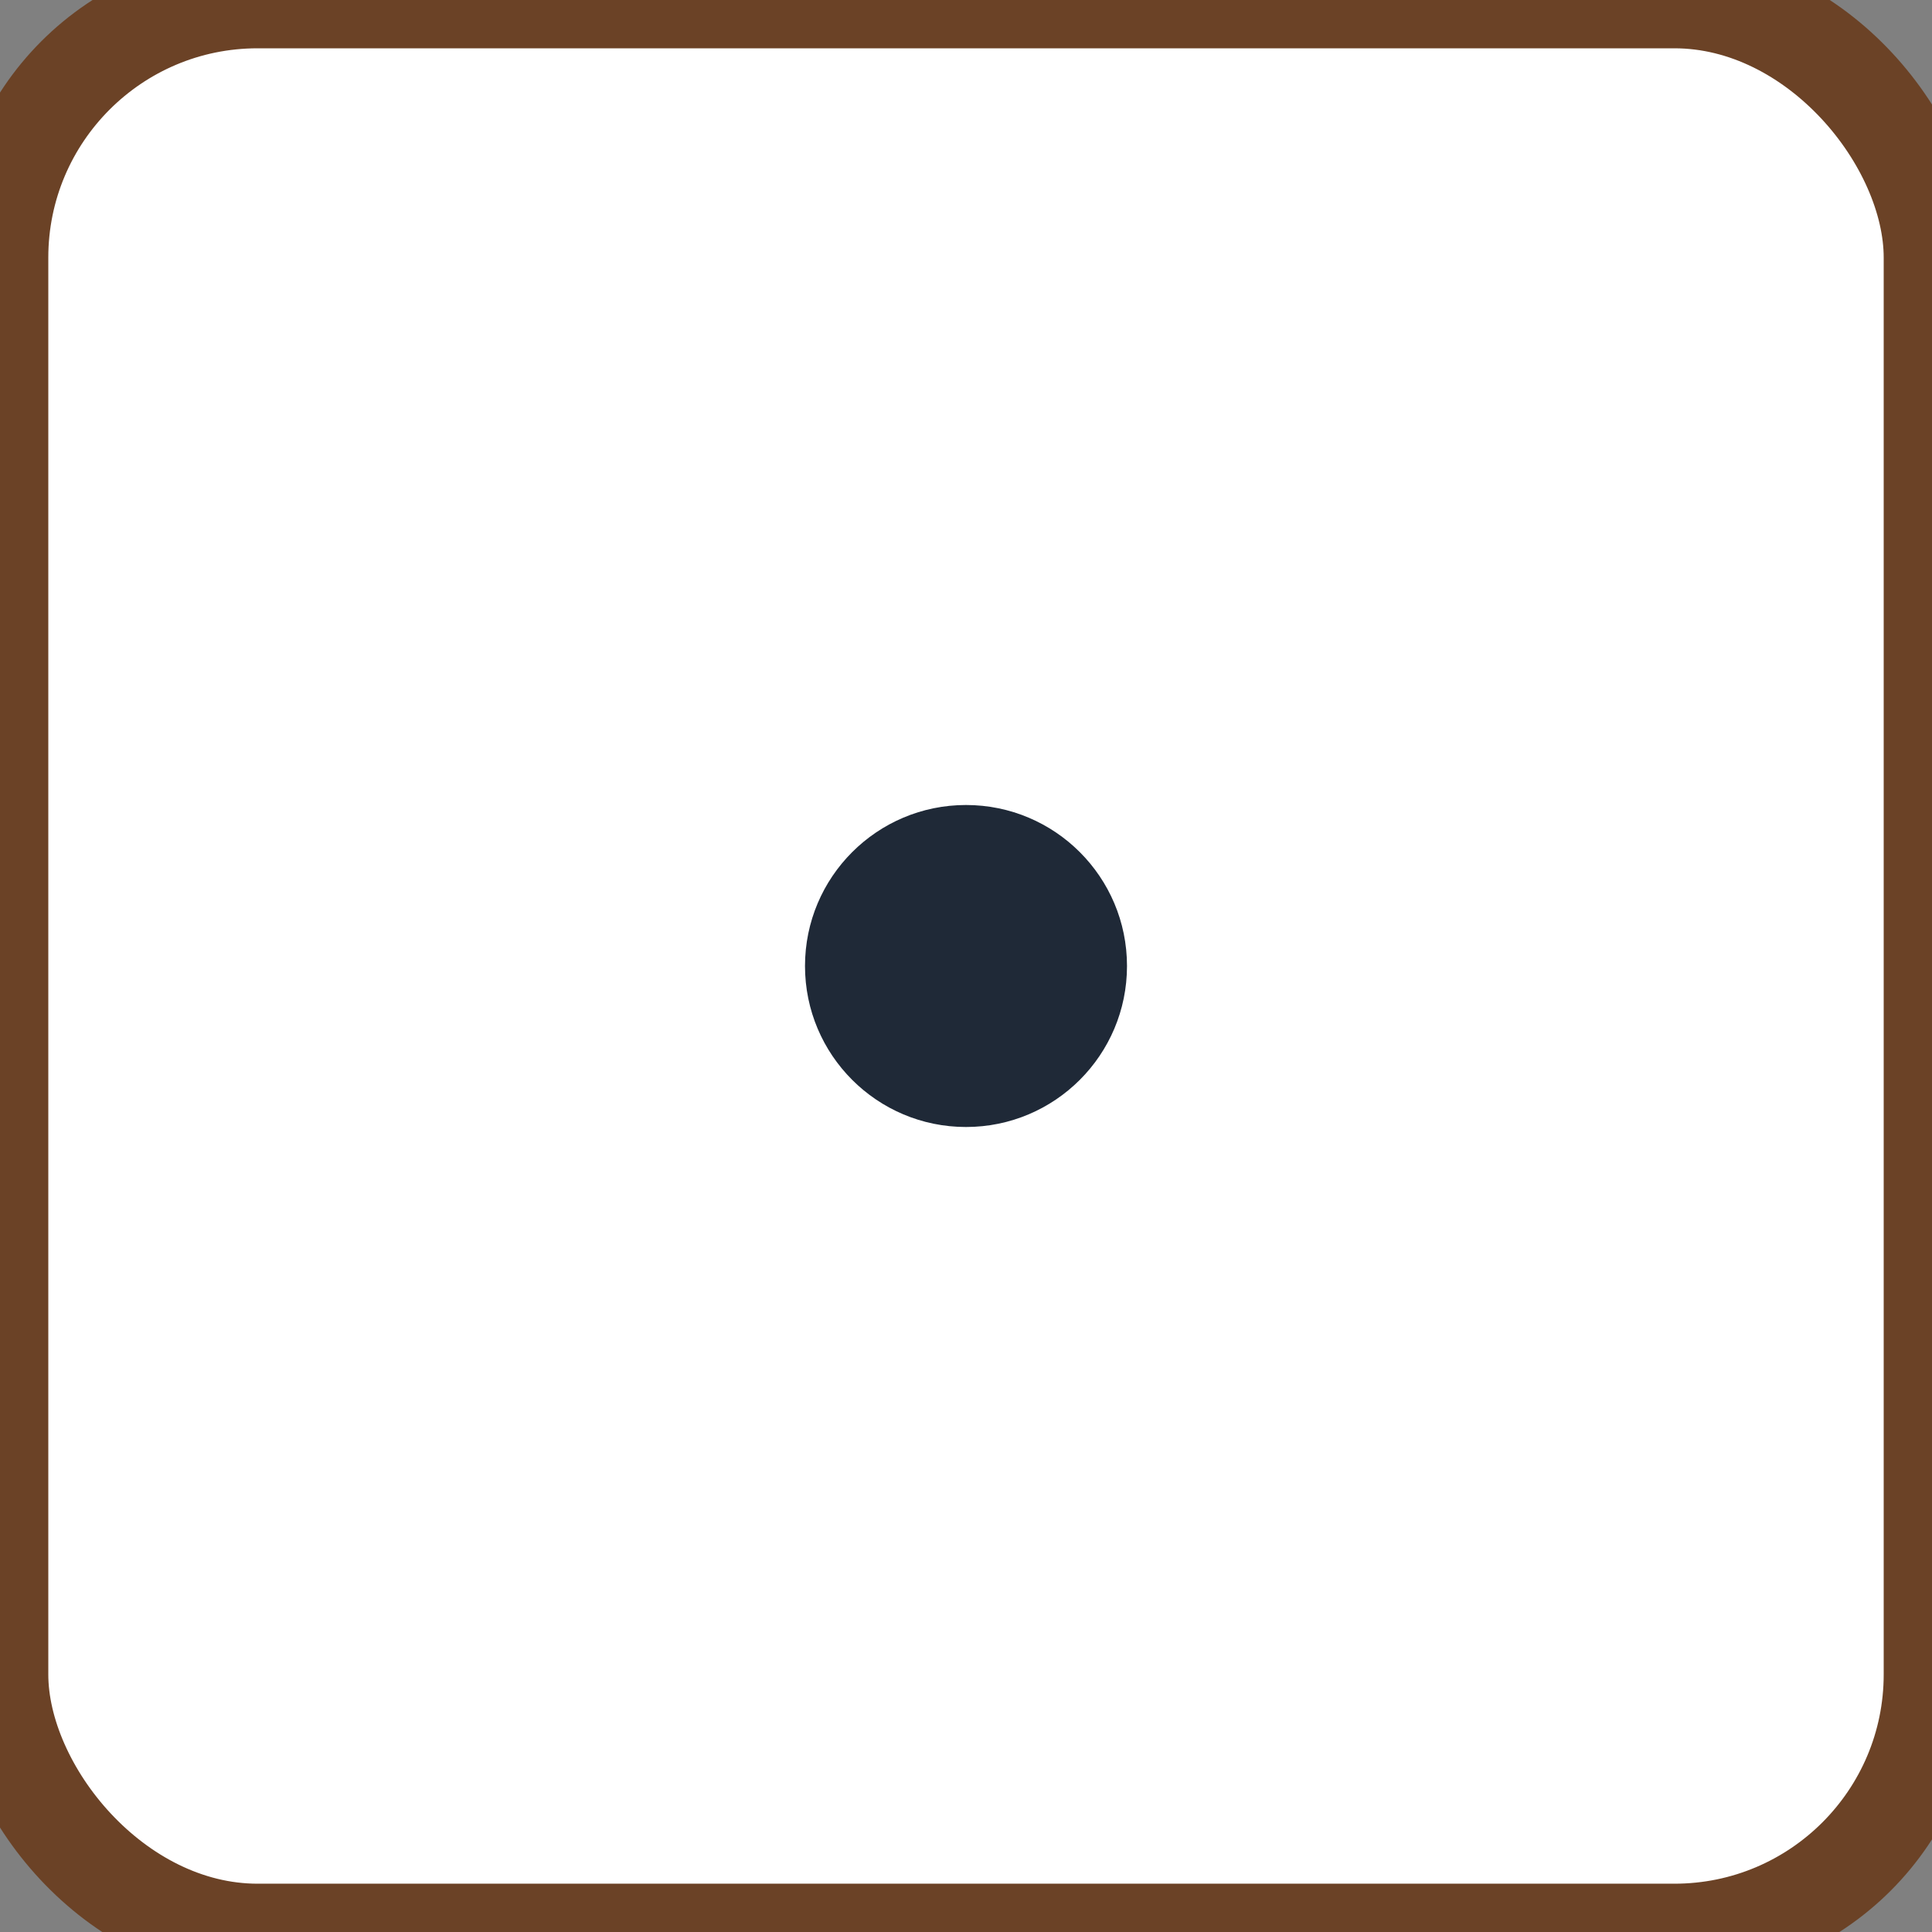 <svg xmlns="http://www.w3.org/2000/svg" viewBox="0 0 120 120" width="120" height="120">
  <rect x="0" y="0" width="120" height="120" fill="#808080" stroke="none"/>
  <rect width="120" height="120" rx="16" ry="16" fill="#fff" stroke="#6b4226" stroke-width="6"/>
  <circle cx="60" cy="60" r="10" fill="#1f2937" />
</svg>